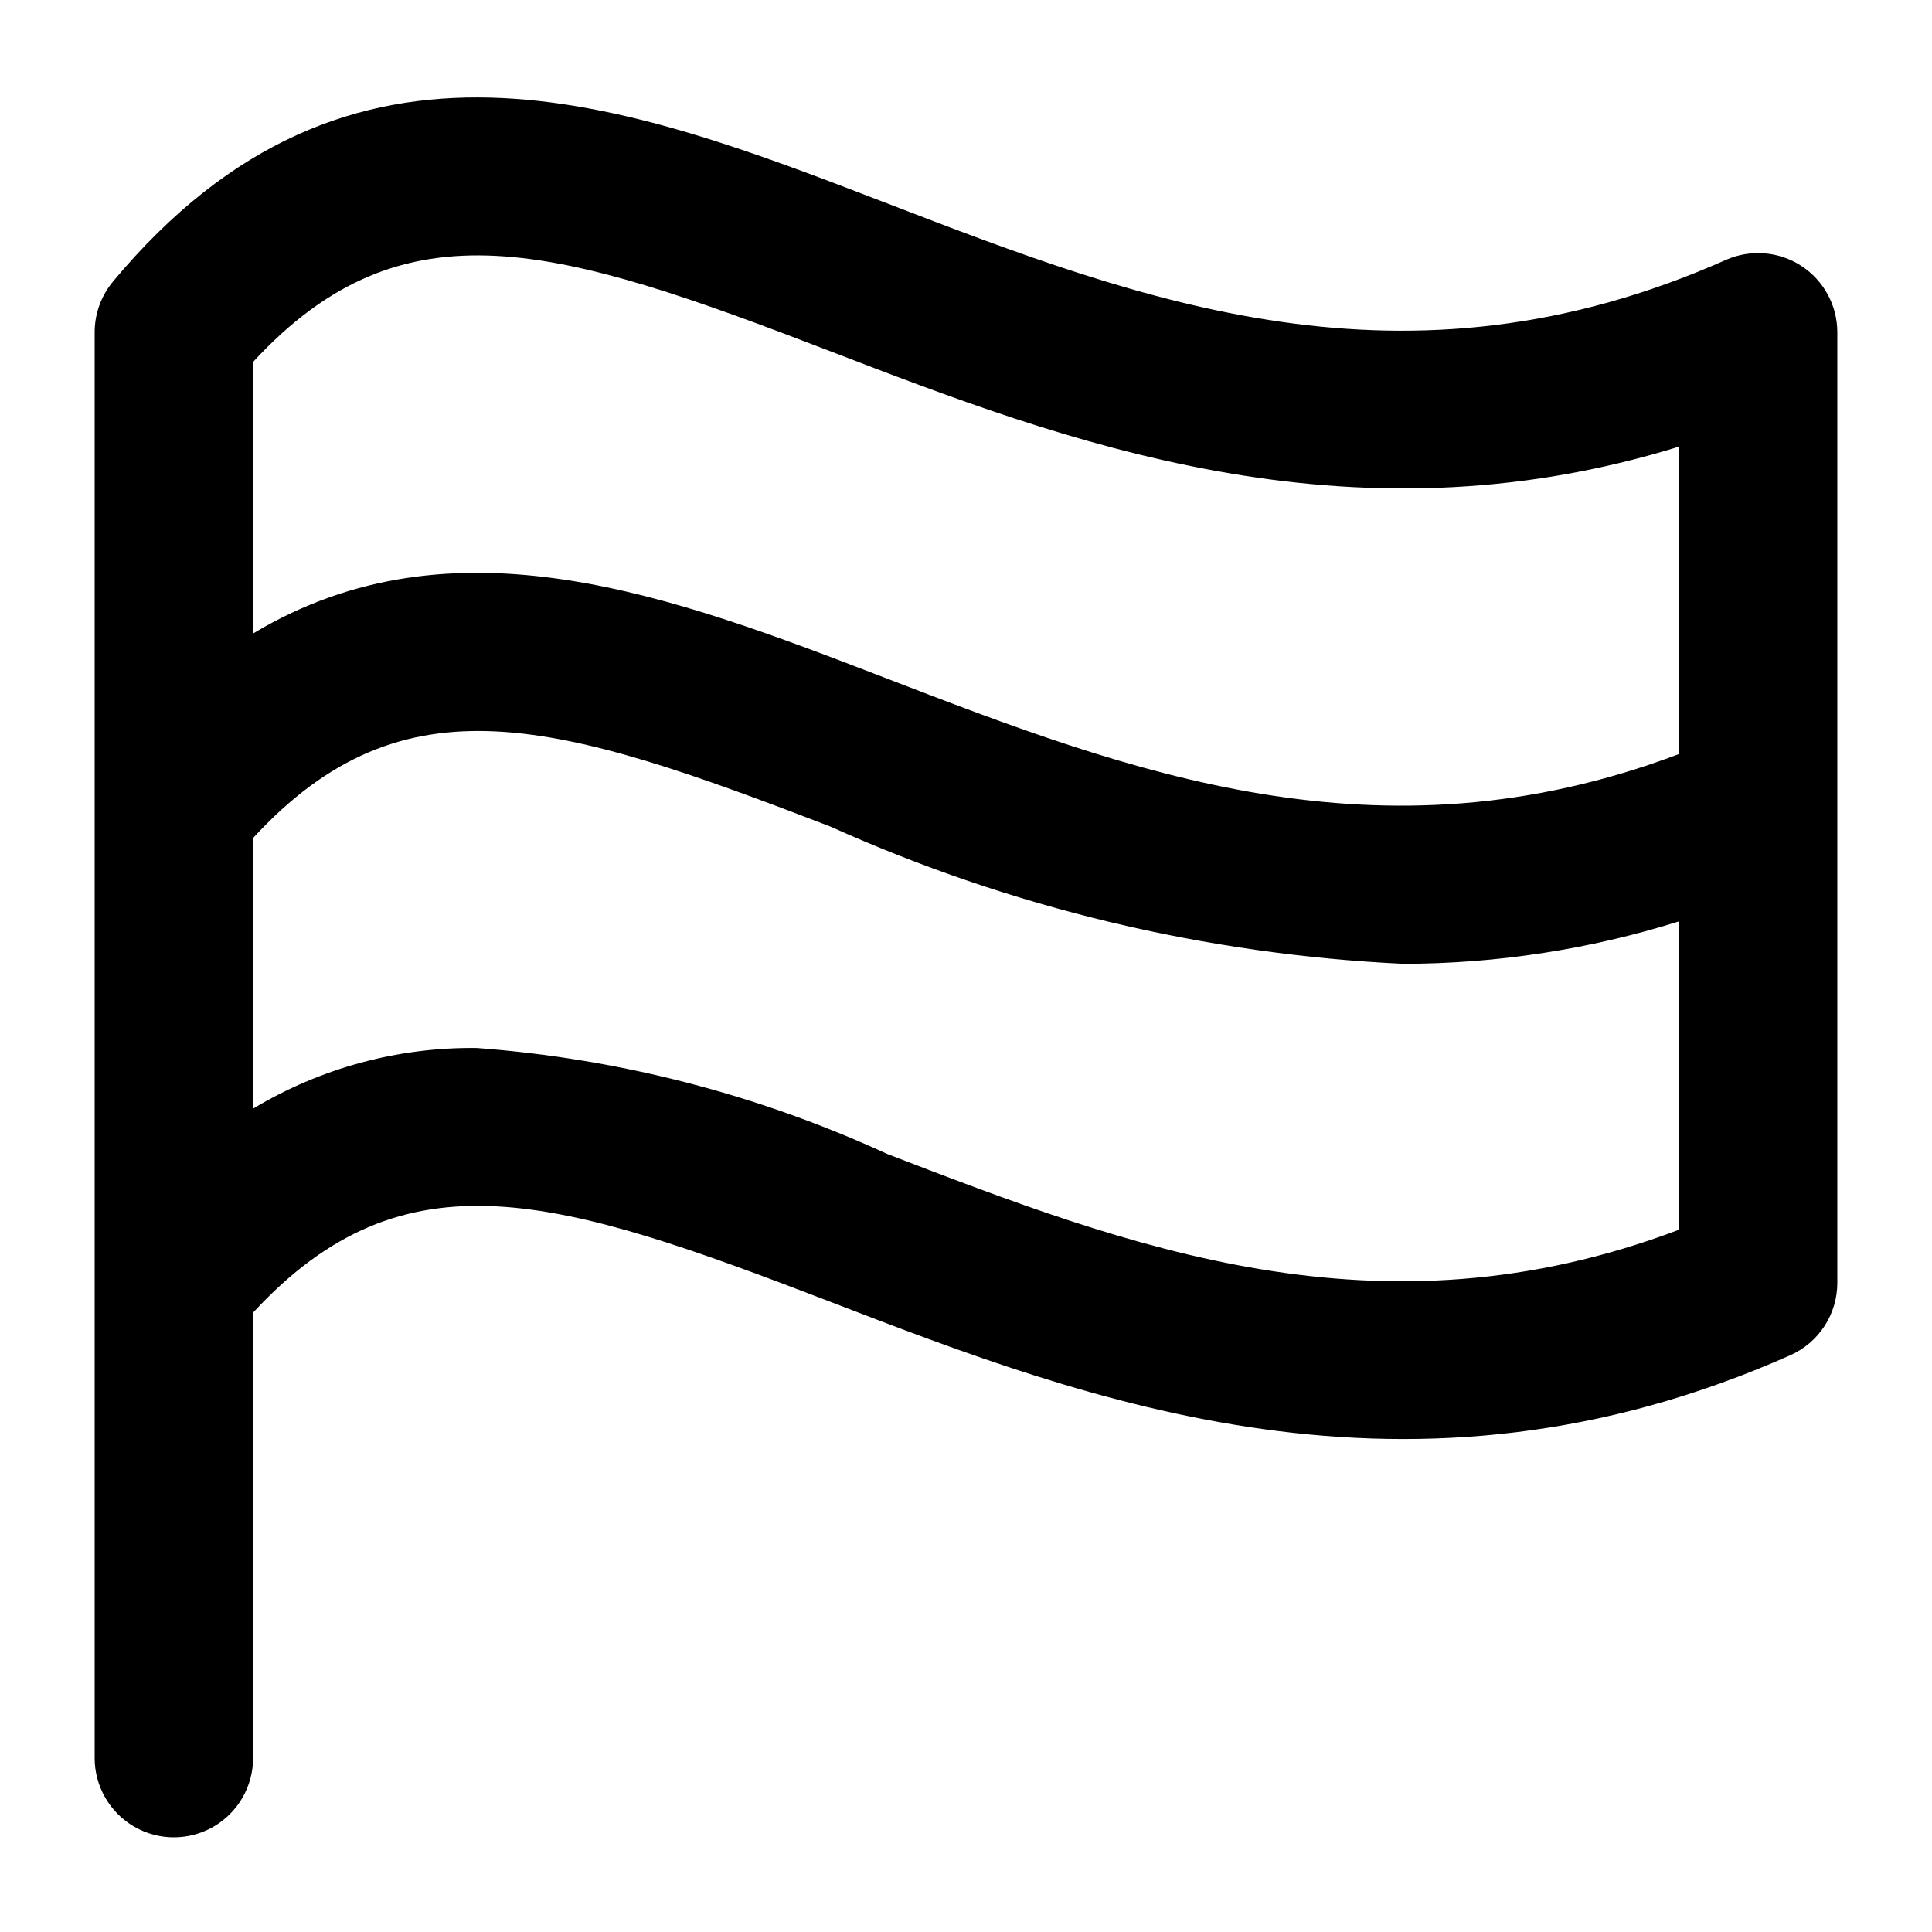 <?xml version="1.0" encoding="UTF-8"?>
<!-- Uploaded to: ICON Repo, www.iconrepo.com, Generator: ICON Repo Mixer Tools -->
<svg fill="#000000" width="800px" height="800px" version="1.1" viewBox="144 144 512 512" xmlns="http://www.w3.org/2000/svg">
 <path d="m621.36 214.45c-5.965-3.856-13.473-4.449-19.969-1.578-85.098 37.824-154.86 10.988-222.26-14.965-69.965-26.918-142.27-54.754-205.19 20.707l0.004-0.004c-3.141 3.777-4.859 8.535-4.859 13.449v377.86c0 7.5 4 14.43 10.496 18.18 6.496 3.75 14.496 3.75 20.992 0 6.496-3.75 10.496-10.68 10.496-18.18v-118.06c40.141-43.453 80.625-30.688 152.97-2.871 68.367 26.32 153.42 59.02 254.41 14.164l-0.004 0.004c3.711-1.652 6.863-4.34 9.078-7.746 2.211-3.406 3.391-7.383 3.387-11.445v-251.9c0.004-7.109-3.59-13.738-9.551-17.609zm-257.32 22.633c61.582 23.699 136.73 52.582 224.88 25.293v81.465c-79.484 30.055-145.72 4.688-209.8-19.984-56.559-21.773-114.64-44.066-168.06-11.973v-71.953c40.035-43.438 80.832-30.586 152.97-2.848zm15.09 212.73h-0.004c-34.293-15.773-71.129-25.281-108.77-28.082-20.871-0.254-41.398 5.312-59.285 16.07v-71.723c40.043-43.473 80.797-30.805 152.97-3.039 47.887 21.551 99.406 33.895 151.86 36.387 24.77-0.039 49.387-3.828 73.02-11.242v81.719c-79.539 30.074-145.68 4.574-209.8-20.09z"/>
</svg>